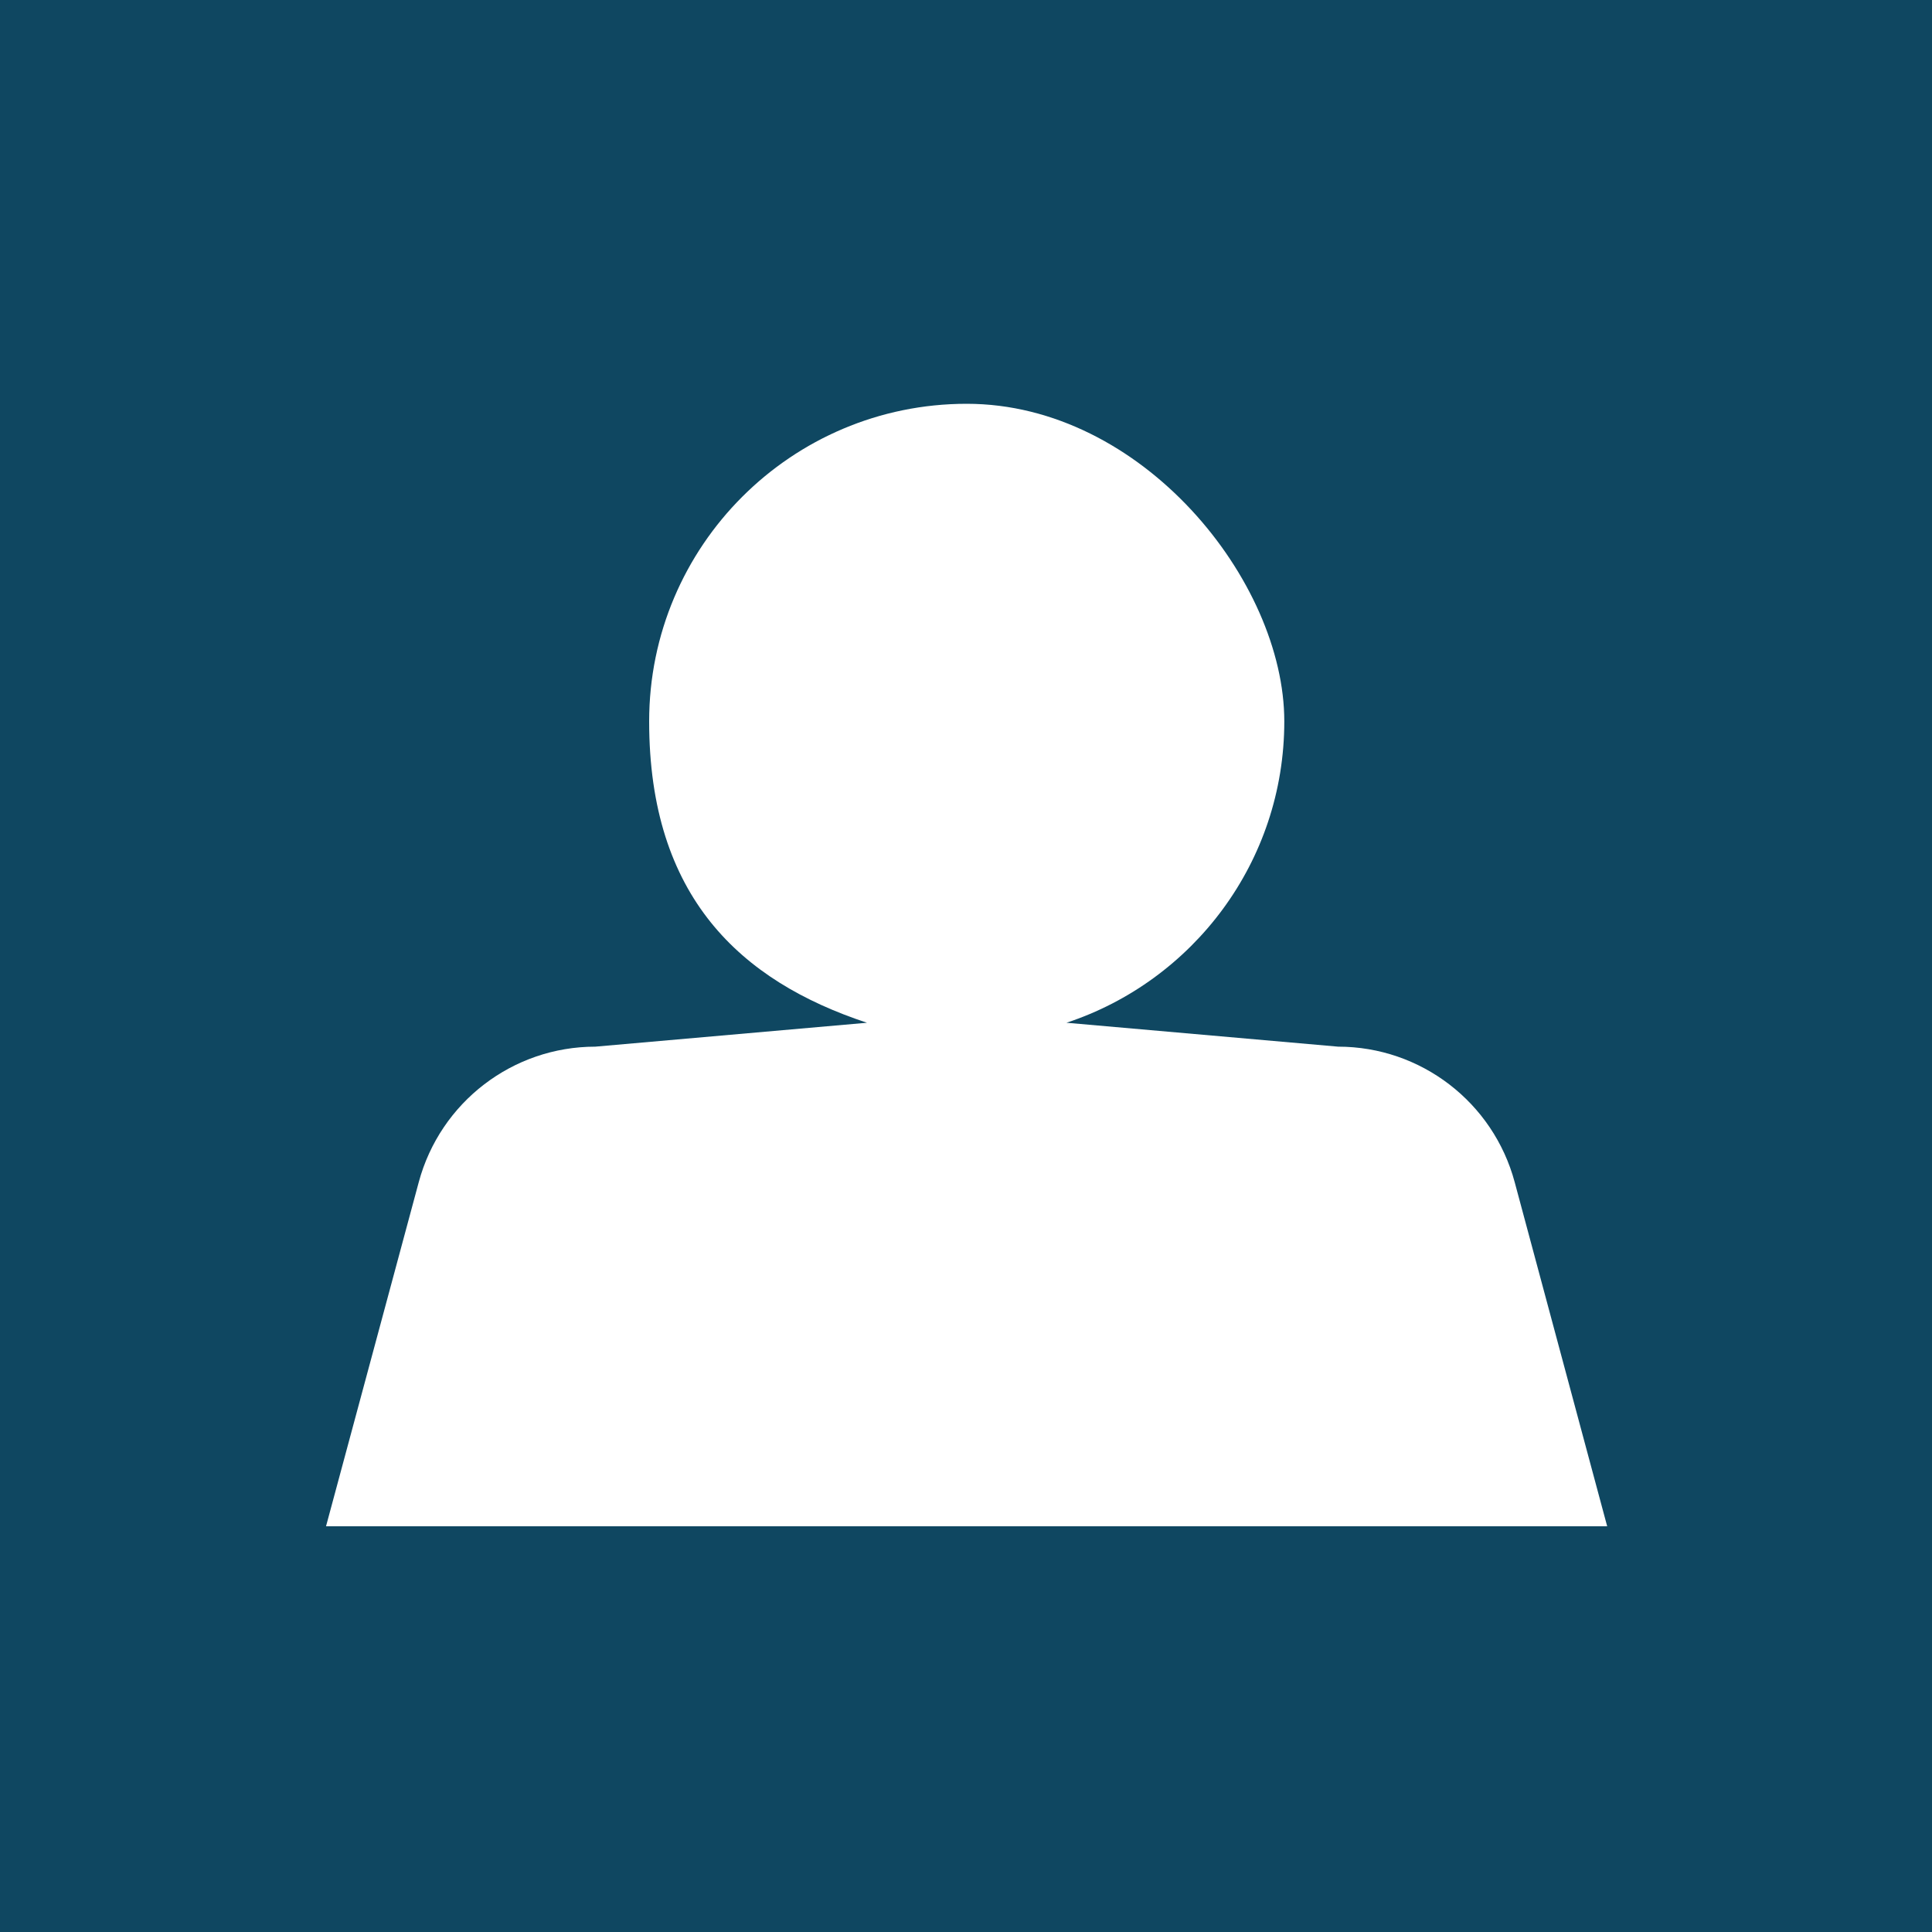 <?xml version="1.0" encoding="UTF-8"?>
<svg xmlns="http://www.w3.org/2000/svg" version="1.1" viewBox="0 0 800 800">
  <defs>
    <style>
      .cls-1 {
        fill: #fff;
      }

      .cls-2 {
        fill: #0f4761;
      }
    </style>
  </defs>
  <!-- Generator: Adobe Illustrator 28.7.1, SVG Export Plug-In . SVG Version: 1.2.0 Build 142)  -->
  <g>
    <g id="Ebene_1">
      <rect class="cls-2" y="0" width="800" height="800"/>
      <path class="cls-1" d="M627.2,489.5c-8.9-33.1-38.9-56.1-73.1-56.1l-112.5-9.9c52.4-17.3,90.2-66.6,90.2-124.8s-58.9-131.5-131.5-131.5-131.5,58.9-131.5,131.5,37.8,107.5,90.2,124.8l-112.5,9.9c-34.2,0-64.2,23-73.1,56.1l-38.4,142.5h530.5l-38.3-142.5Z"/>
    </g>
  </g>
</svg>